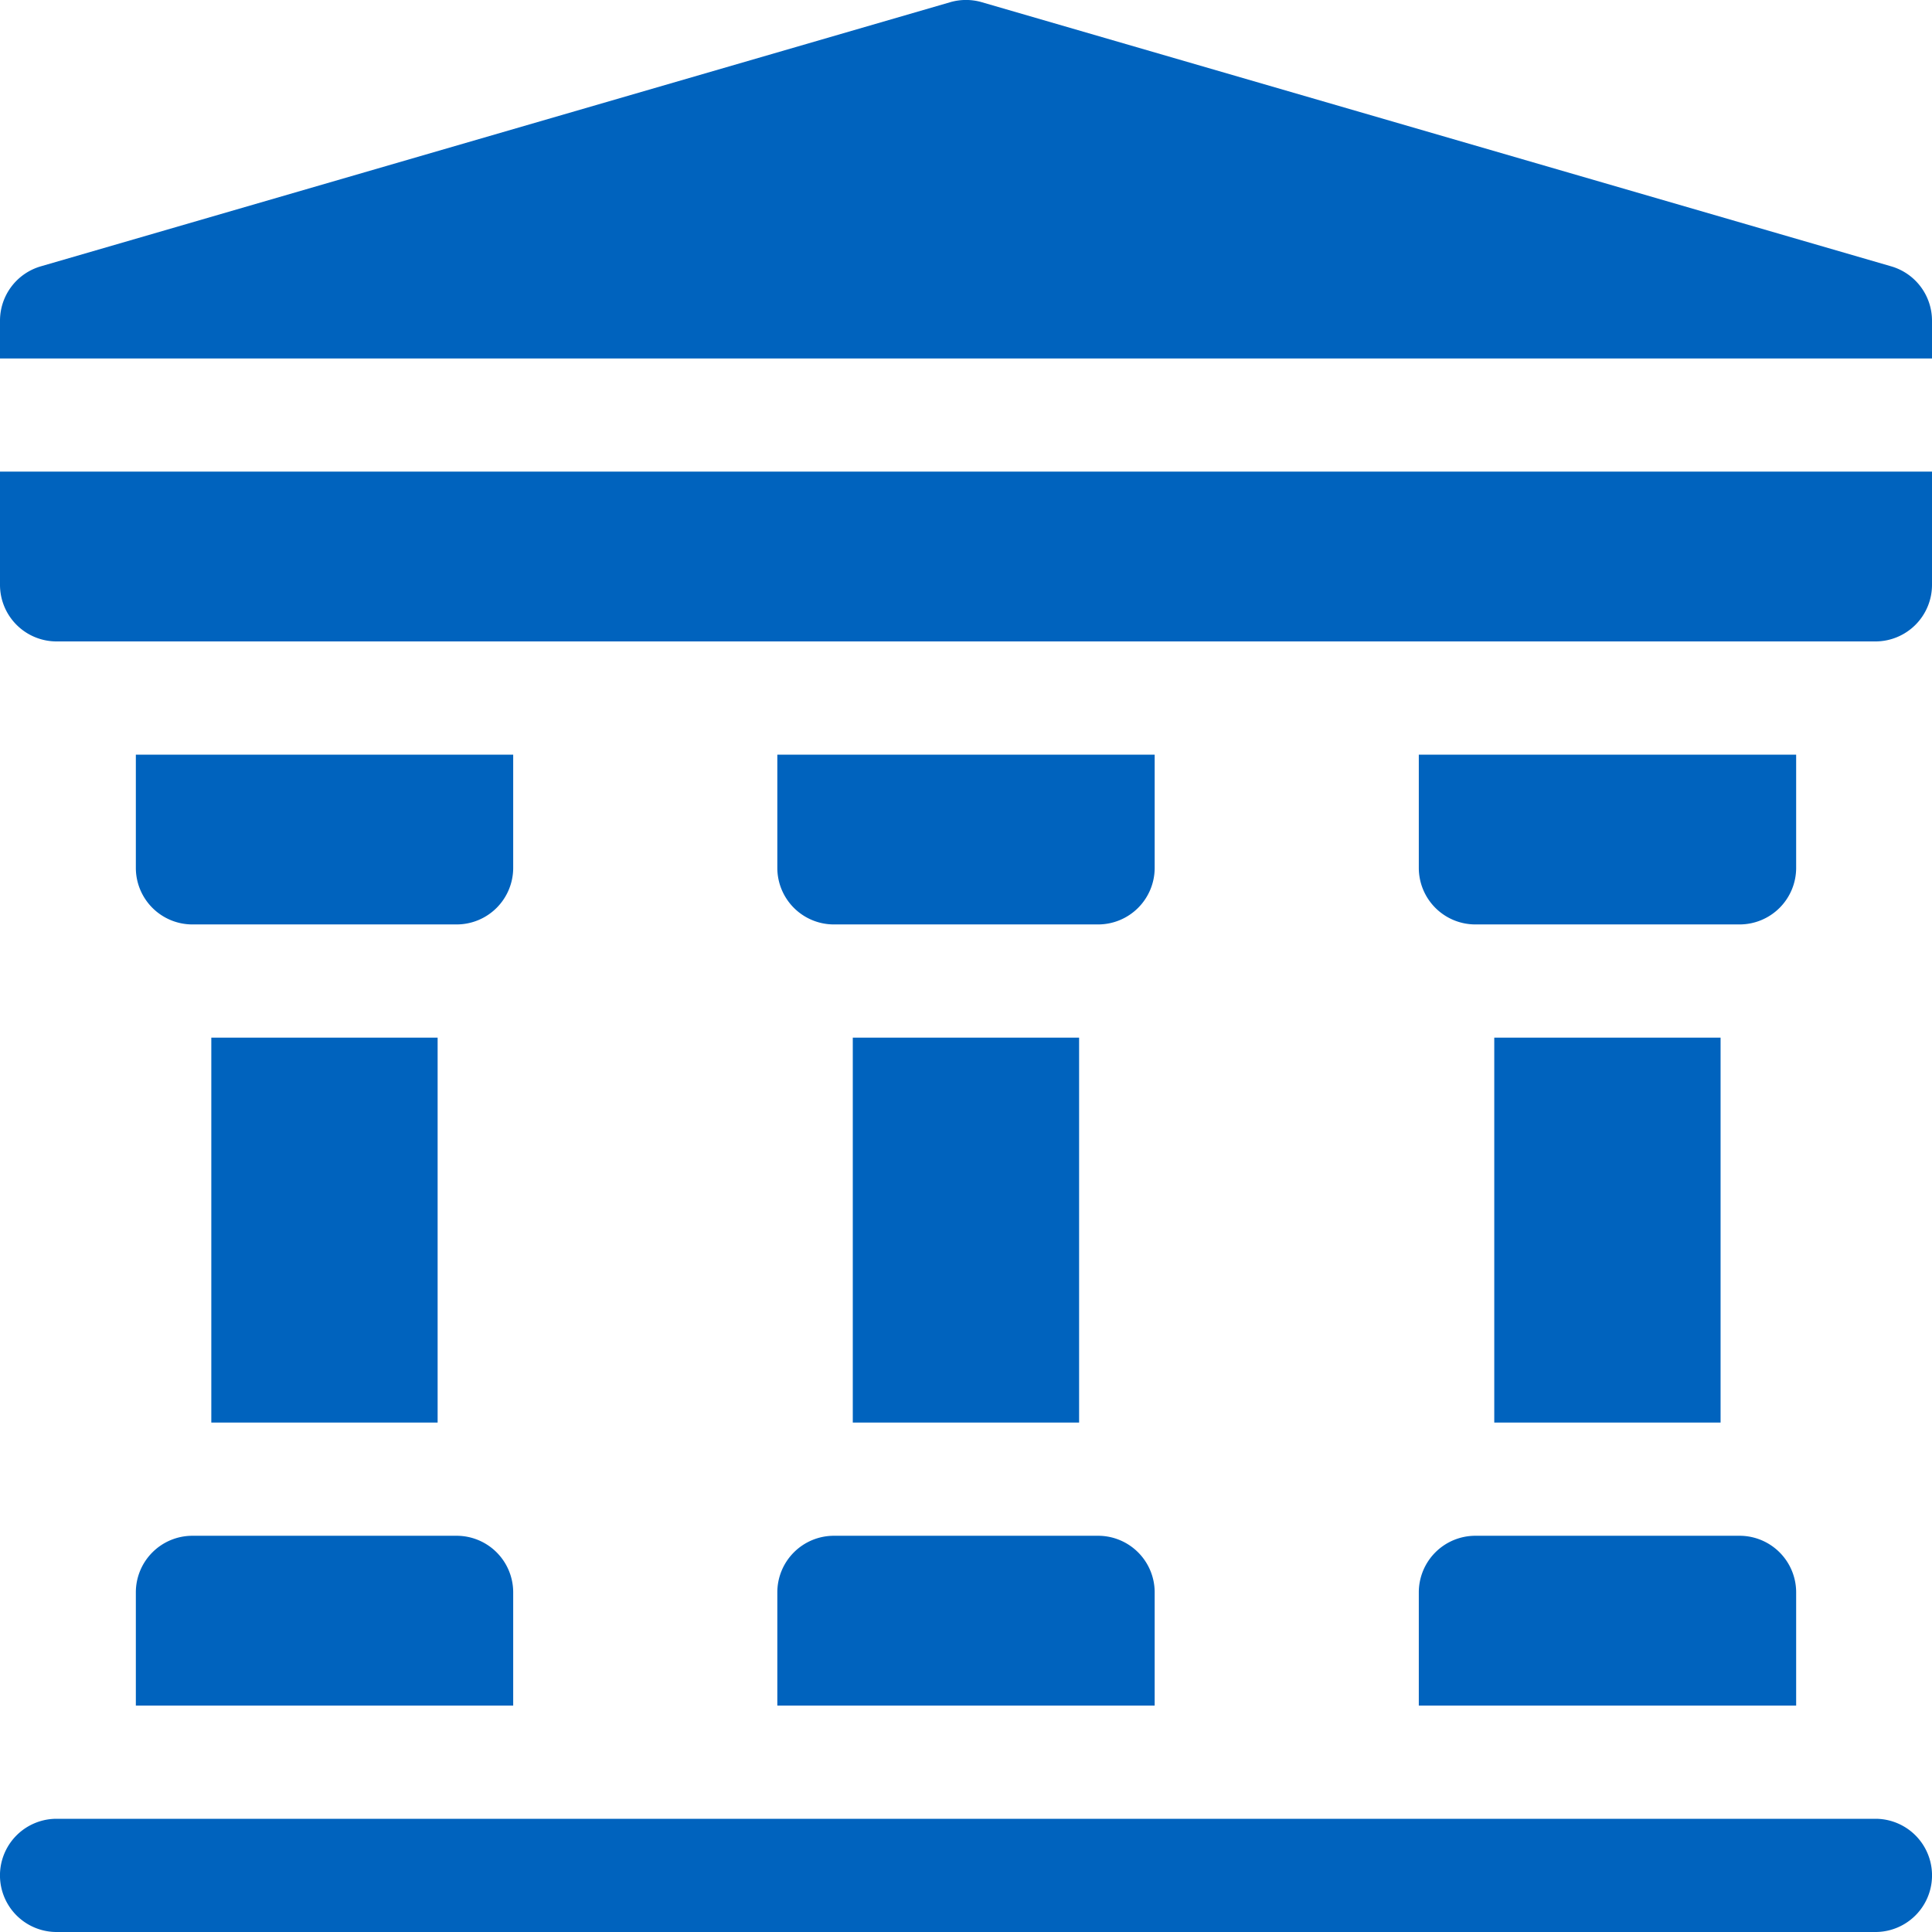 <svg xmlns="http://www.w3.org/2000/svg" width="35" height="35" viewBox="0 0 35 35">  <g id="DataViz-icon-founded" transform="translate(0 0)">    <path id="Path_39901" data-name="Path 39901" d="M33.975,482H1.025a1.025,1.025,0,0,0,0,2.051H33.975a1.025,1.025,0,0,0,0-2.051Z" transform="translate(0 -449.051)" fill="#0063be" />    <path id="Path_39902" data-name="Path 39902" d="M212.836,202.051V200H206v2.051a1.025,1.025,0,0,0,1.025,1.025h4.785A1.025,1.025,0,0,0,212.836,202.051Z" transform="translate(-191.918 -186.329)" fill="#0063be" />    <path id="Path_39903" data-name="Path 39903" d="M382.836,202.051V200H376v2.051a1.025,1.025,0,0,0,1.025,1.025h4.785A1.025,1.025,0,0,0,382.836,202.051Z" transform="translate(-350.297 -186.329)" fill="#0063be" />    <path id="Path_39904" data-name="Path 39904" d="M42.836,202.051V200H36v2.051a1.025,1.025,0,0,0,1.025,1.025h4.785A1.025,1.025,0,0,0,42.836,202.051Z" transform="translate(-33.539 -186.329)" fill="#0063be" />    <path id="Path_39905" data-name="Path 39905" d="M206,410.076h6.836v-2.051A1.025,1.025,0,0,0,211.811,407h-4.785A1.025,1.025,0,0,0,206,408.025Z" transform="translate(-191.918 -379.178)" fill="#0063be" />    <path id="Path_39906" data-name="Path 39906" d="M376,410.076h6.836v-2.051A1.025,1.025,0,0,0,381.811,407h-4.785A1.025,1.025,0,0,0,376,408.025Z" transform="translate(-350.297 -379.178)" fill="#0063be" />    <path id="Path_39907" data-name="Path 39907" d="M226,275h4.1v6.973H226Z" transform="translate(-210.551 -256.202)" fill="#0063be" />    <path id="Path_39908" data-name="Path 39908" d="M396,275h4.1v6.973H396Z" transform="translate(-368.93 -256.202)" fill="#0063be" />    <path id="Path_39909" data-name="Path 39909" d="M56,275h4.1v6.973H56Z" transform="translate(-52.172 -256.202)" fill="#0063be" />    <path id="Path_39910" data-name="Path 39910" d="M36,410.076h6.836v-2.051A1.025,1.025,0,0,0,41.811,407H37.025A1.025,1.025,0,0,0,36,408.025Z" transform="translate(-33.539 -379.178)" fill="#0063be" />    <path id="Path_39911" data-name="Path 39911" d="M34.261,4.825,17.786.04a1.025,1.025,0,0,0-.572,0L.739,4.825A1.025,1.025,0,0,0,0,5.81v.684H35V5.81A1.025,1.025,0,0,0,34.261,4.825Z" transform="translate(0 0)" fill="#0063be" />    <path id="Path_39912" data-name="Path 39912" d="M0,127.051a1.025,1.025,0,0,0,1.025,1.025H33.975A1.025,1.025,0,0,0,35,127.051V125H0Z" transform="translate(0 -116.456)" fill="#0063be" />  </g></svg>